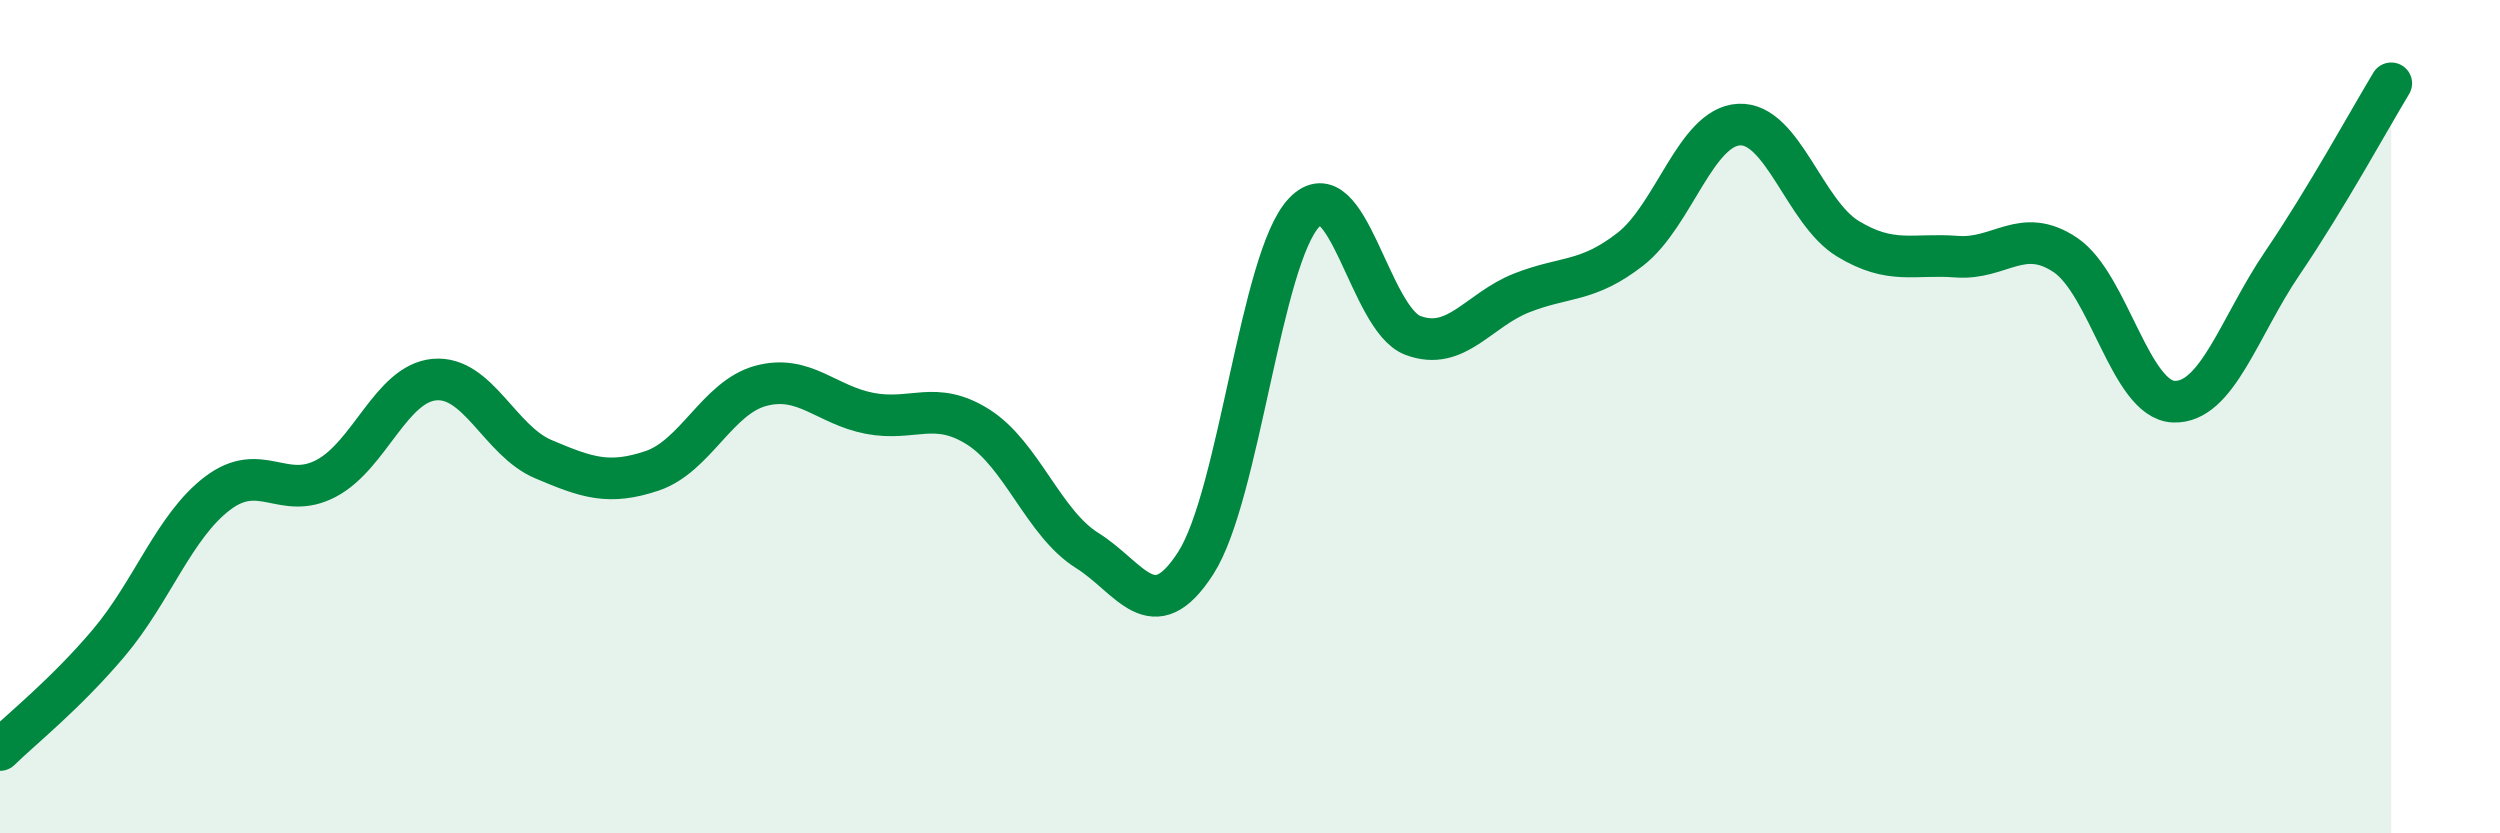 
    <svg width="60" height="20" viewBox="0 0 60 20" xmlns="http://www.w3.org/2000/svg">
      <path
        d="M 0,18 C 0.52,17.49 1.57,16.66 2.61,15.43 C 3.65,14.2 4.18,12.63 5.22,11.84 C 6.26,11.05 6.79,12.03 7.83,11.48 C 8.87,10.93 9.39,9.2 10.43,9.11 C 11.47,9.02 12,10.58 13.04,11.02 C 14.08,11.46 14.61,11.65 15.65,11.3 C 16.69,10.95 17.22,9.54 18.26,9.26 C 19.3,8.98 19.83,9.72 20.87,9.92 C 21.91,10.12 22.44,9.59 23.48,10.25 C 24.52,10.91 25.05,12.56 26.09,13.21 C 27.13,13.86 27.66,15.13 28.7,13.51 C 29.74,11.89 30.26,6.19 31.3,5.1 C 32.34,4.01 32.87,7.66 33.91,8.05 C 34.95,8.44 35.48,7.44 36.52,7.03 C 37.56,6.62 38.09,6.79 39.13,5.98 C 40.17,5.17 40.7,3.04 41.74,2.99 C 42.78,2.94 43.31,5.1 44.35,5.73 C 45.39,6.36 45.92,6.08 46.96,6.16 C 48,6.24 48.53,5.42 49.57,6.12 C 50.61,6.82 51.13,9.6 52.17,9.64 C 53.21,9.68 53.74,7.84 54.78,6.31 C 55.82,4.78 56.87,2.86 57.39,2L57.39 20L0 20Z"
        fill="#008740"
        opacity="0.1"
        stroke-linecap="round"
        stroke-linejoin="round"
      />
      <path
        d="M 0,18 C 0.52,17.49 1.57,16.66 2.61,15.43 C 3.65,14.2 4.18,12.63 5.22,11.84 C 6.26,11.05 6.79,12.03 7.83,11.48 C 8.87,10.93 9.39,9.2 10.43,9.11 C 11.47,9.02 12,10.58 13.04,11.02 C 14.08,11.46 14.61,11.65 15.65,11.3 C 16.69,10.95 17.22,9.54 18.26,9.26 C 19.3,8.98 19.83,9.72 20.87,9.92 C 21.91,10.12 22.44,9.59 23.48,10.25 C 24.52,10.91 25.05,12.56 26.09,13.21 C 27.13,13.86 27.66,15.13 28.7,13.51 C 29.74,11.89 30.26,6.19 31.3,5.1 C 32.34,4.01 32.87,7.66 33.91,8.05 C 34.95,8.44 35.48,7.44 36.52,7.03 C 37.56,6.62 38.09,6.79 39.13,5.98 C 40.17,5.17 40.7,3.04 41.74,2.99 C 42.78,2.94 43.31,5.1 44.35,5.73 C 45.39,6.36 45.92,6.08 46.96,6.16 C 48,6.24 48.53,5.42 49.57,6.12 C 50.61,6.82 51.13,9.6 52.17,9.64 C 53.21,9.68 53.74,7.84 54.78,6.31 C 55.82,4.78 56.87,2.86 57.39,2"
        stroke="#008740"
        stroke-width="1"
        fill="none"
        stroke-linecap="round"
        stroke-linejoin="round"
      />
    </svg>
  